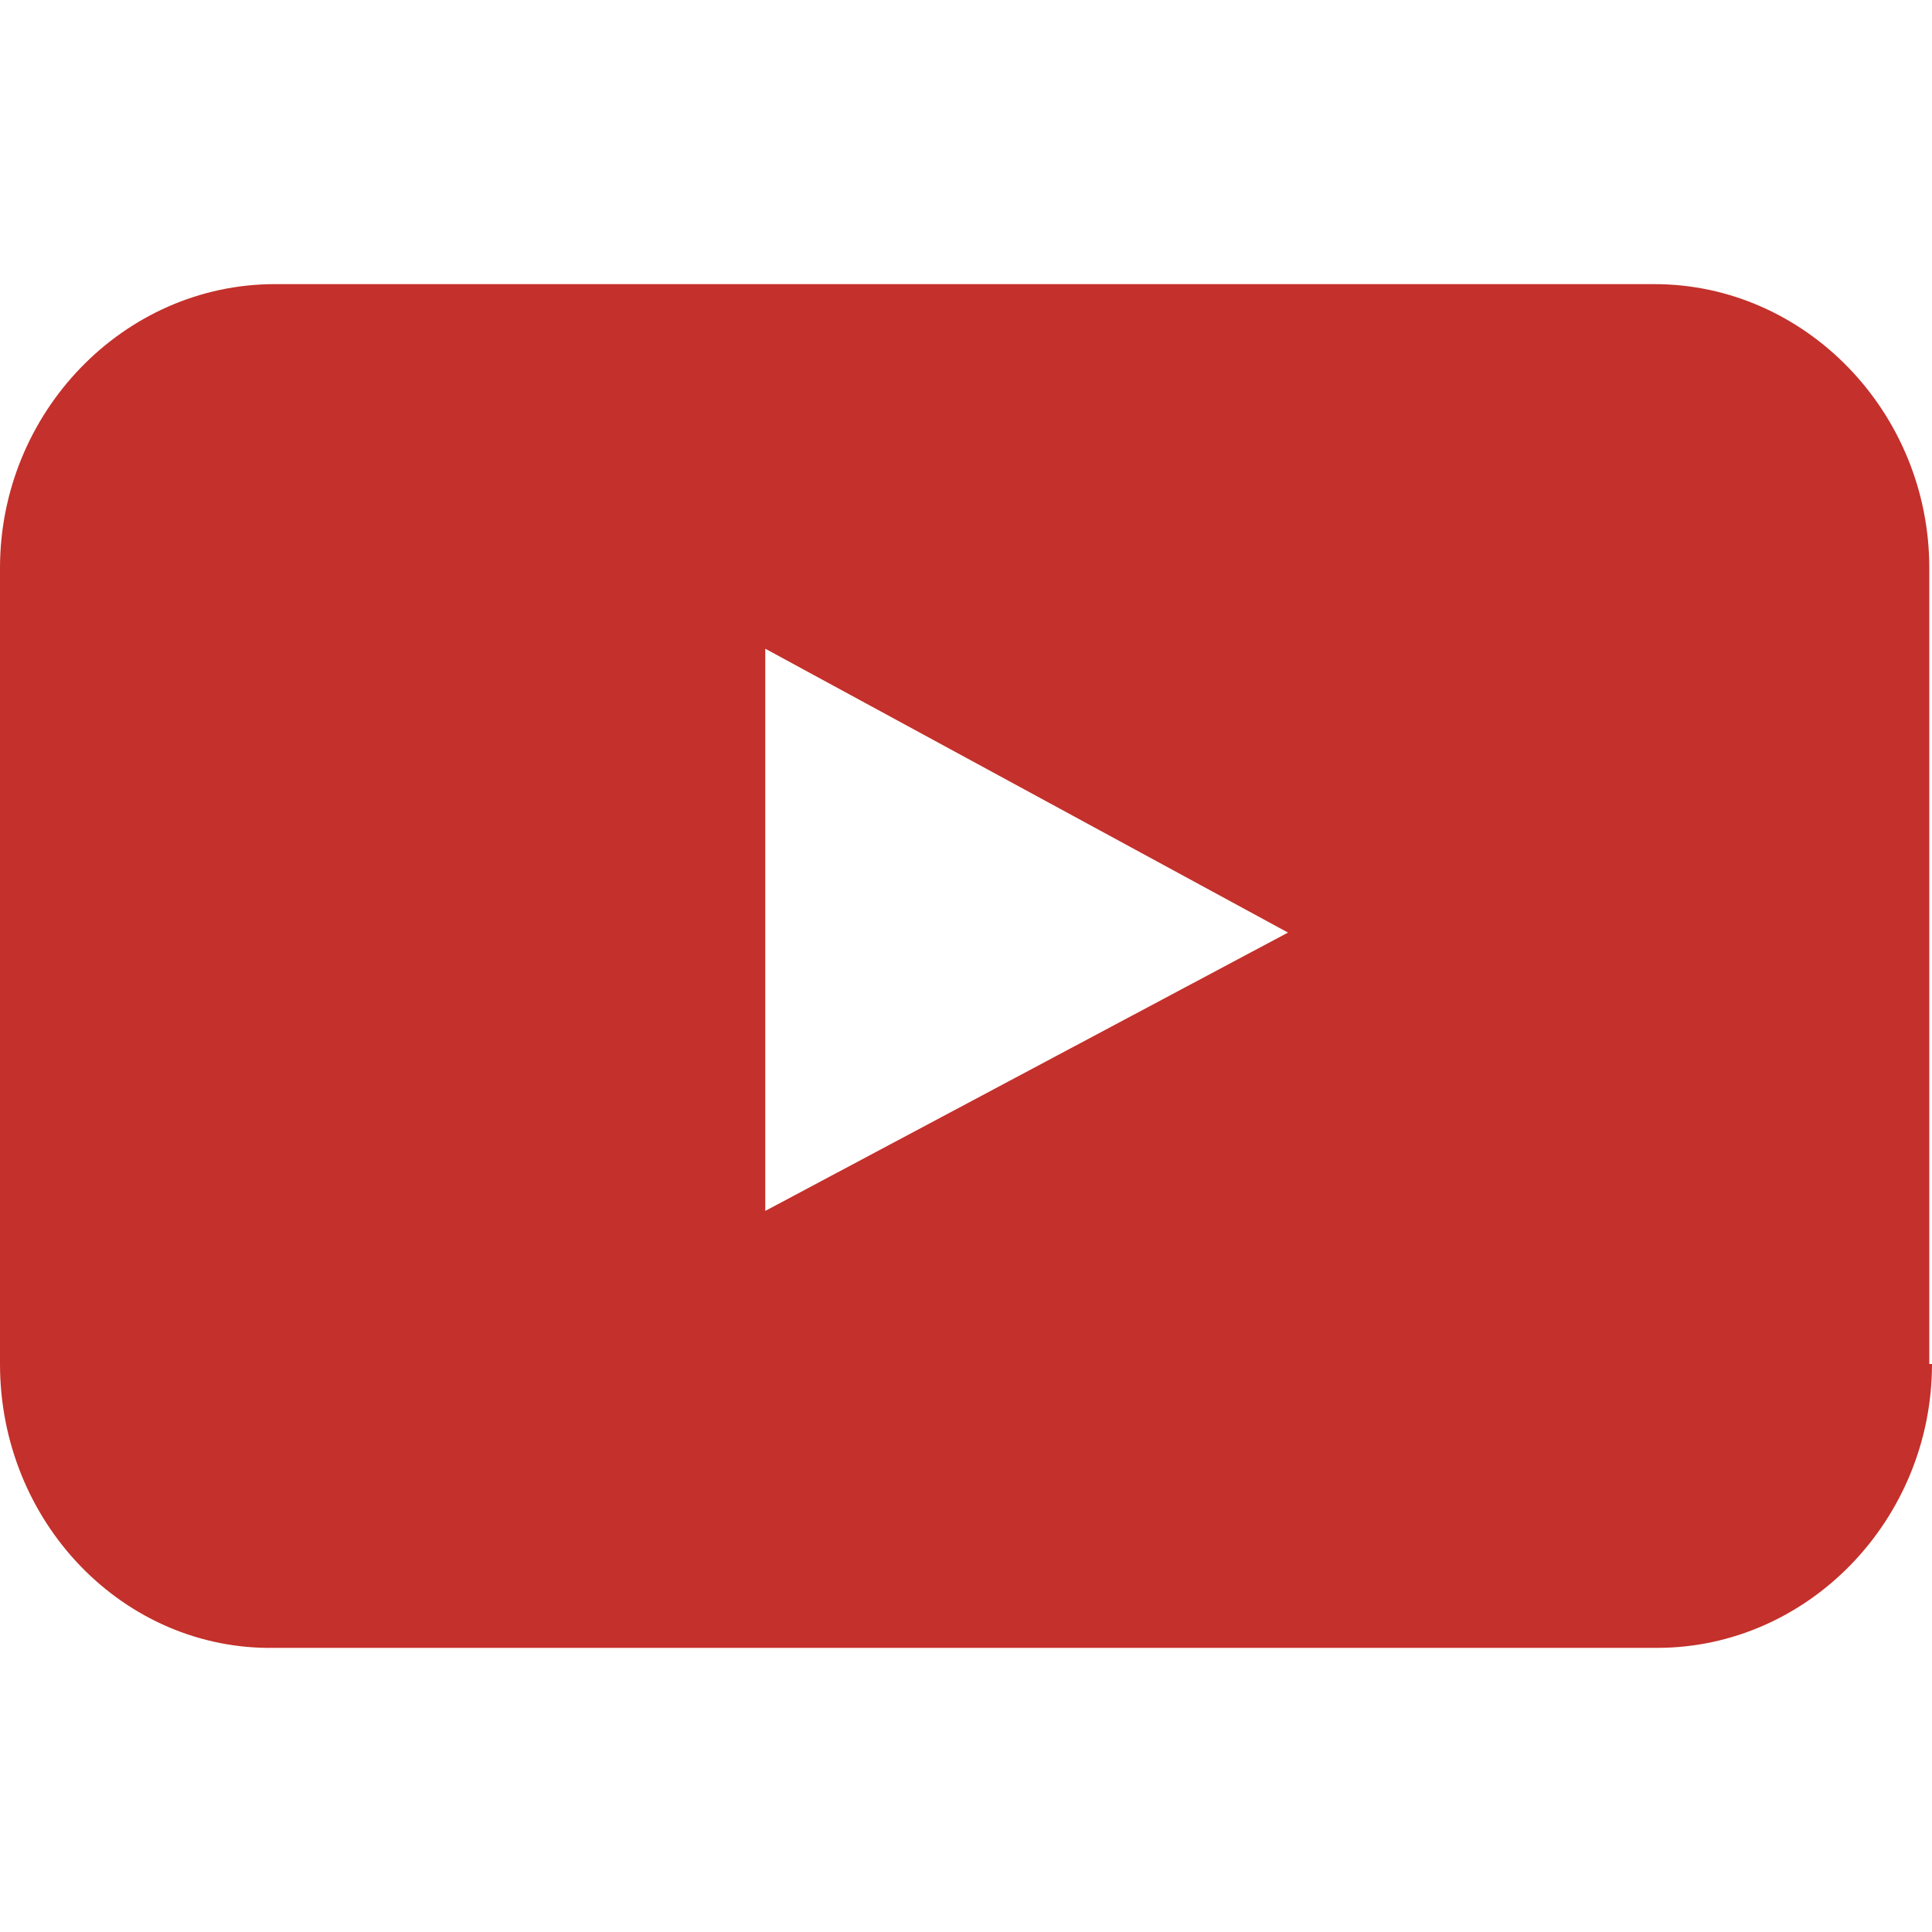 <svg width="30" height="30" viewBox="0 0 30 30" fill="none" xmlns="http://www.w3.org/2000/svg">
<path d="M30 21.18C30 23.6 28.075 25.588 25.732 25.588H4.268C1.925 25.631 0 23.643 0 21.18V8.82C0 6.4 1.925 4.412 4.268 4.412H25.69C28.033 4.412 29.958 6.4 29.958 8.82V21.18H30ZM11.883 18.803L20 14.481L11.883 10.073V18.803Z" fill="#C4302B"/>
</svg>
